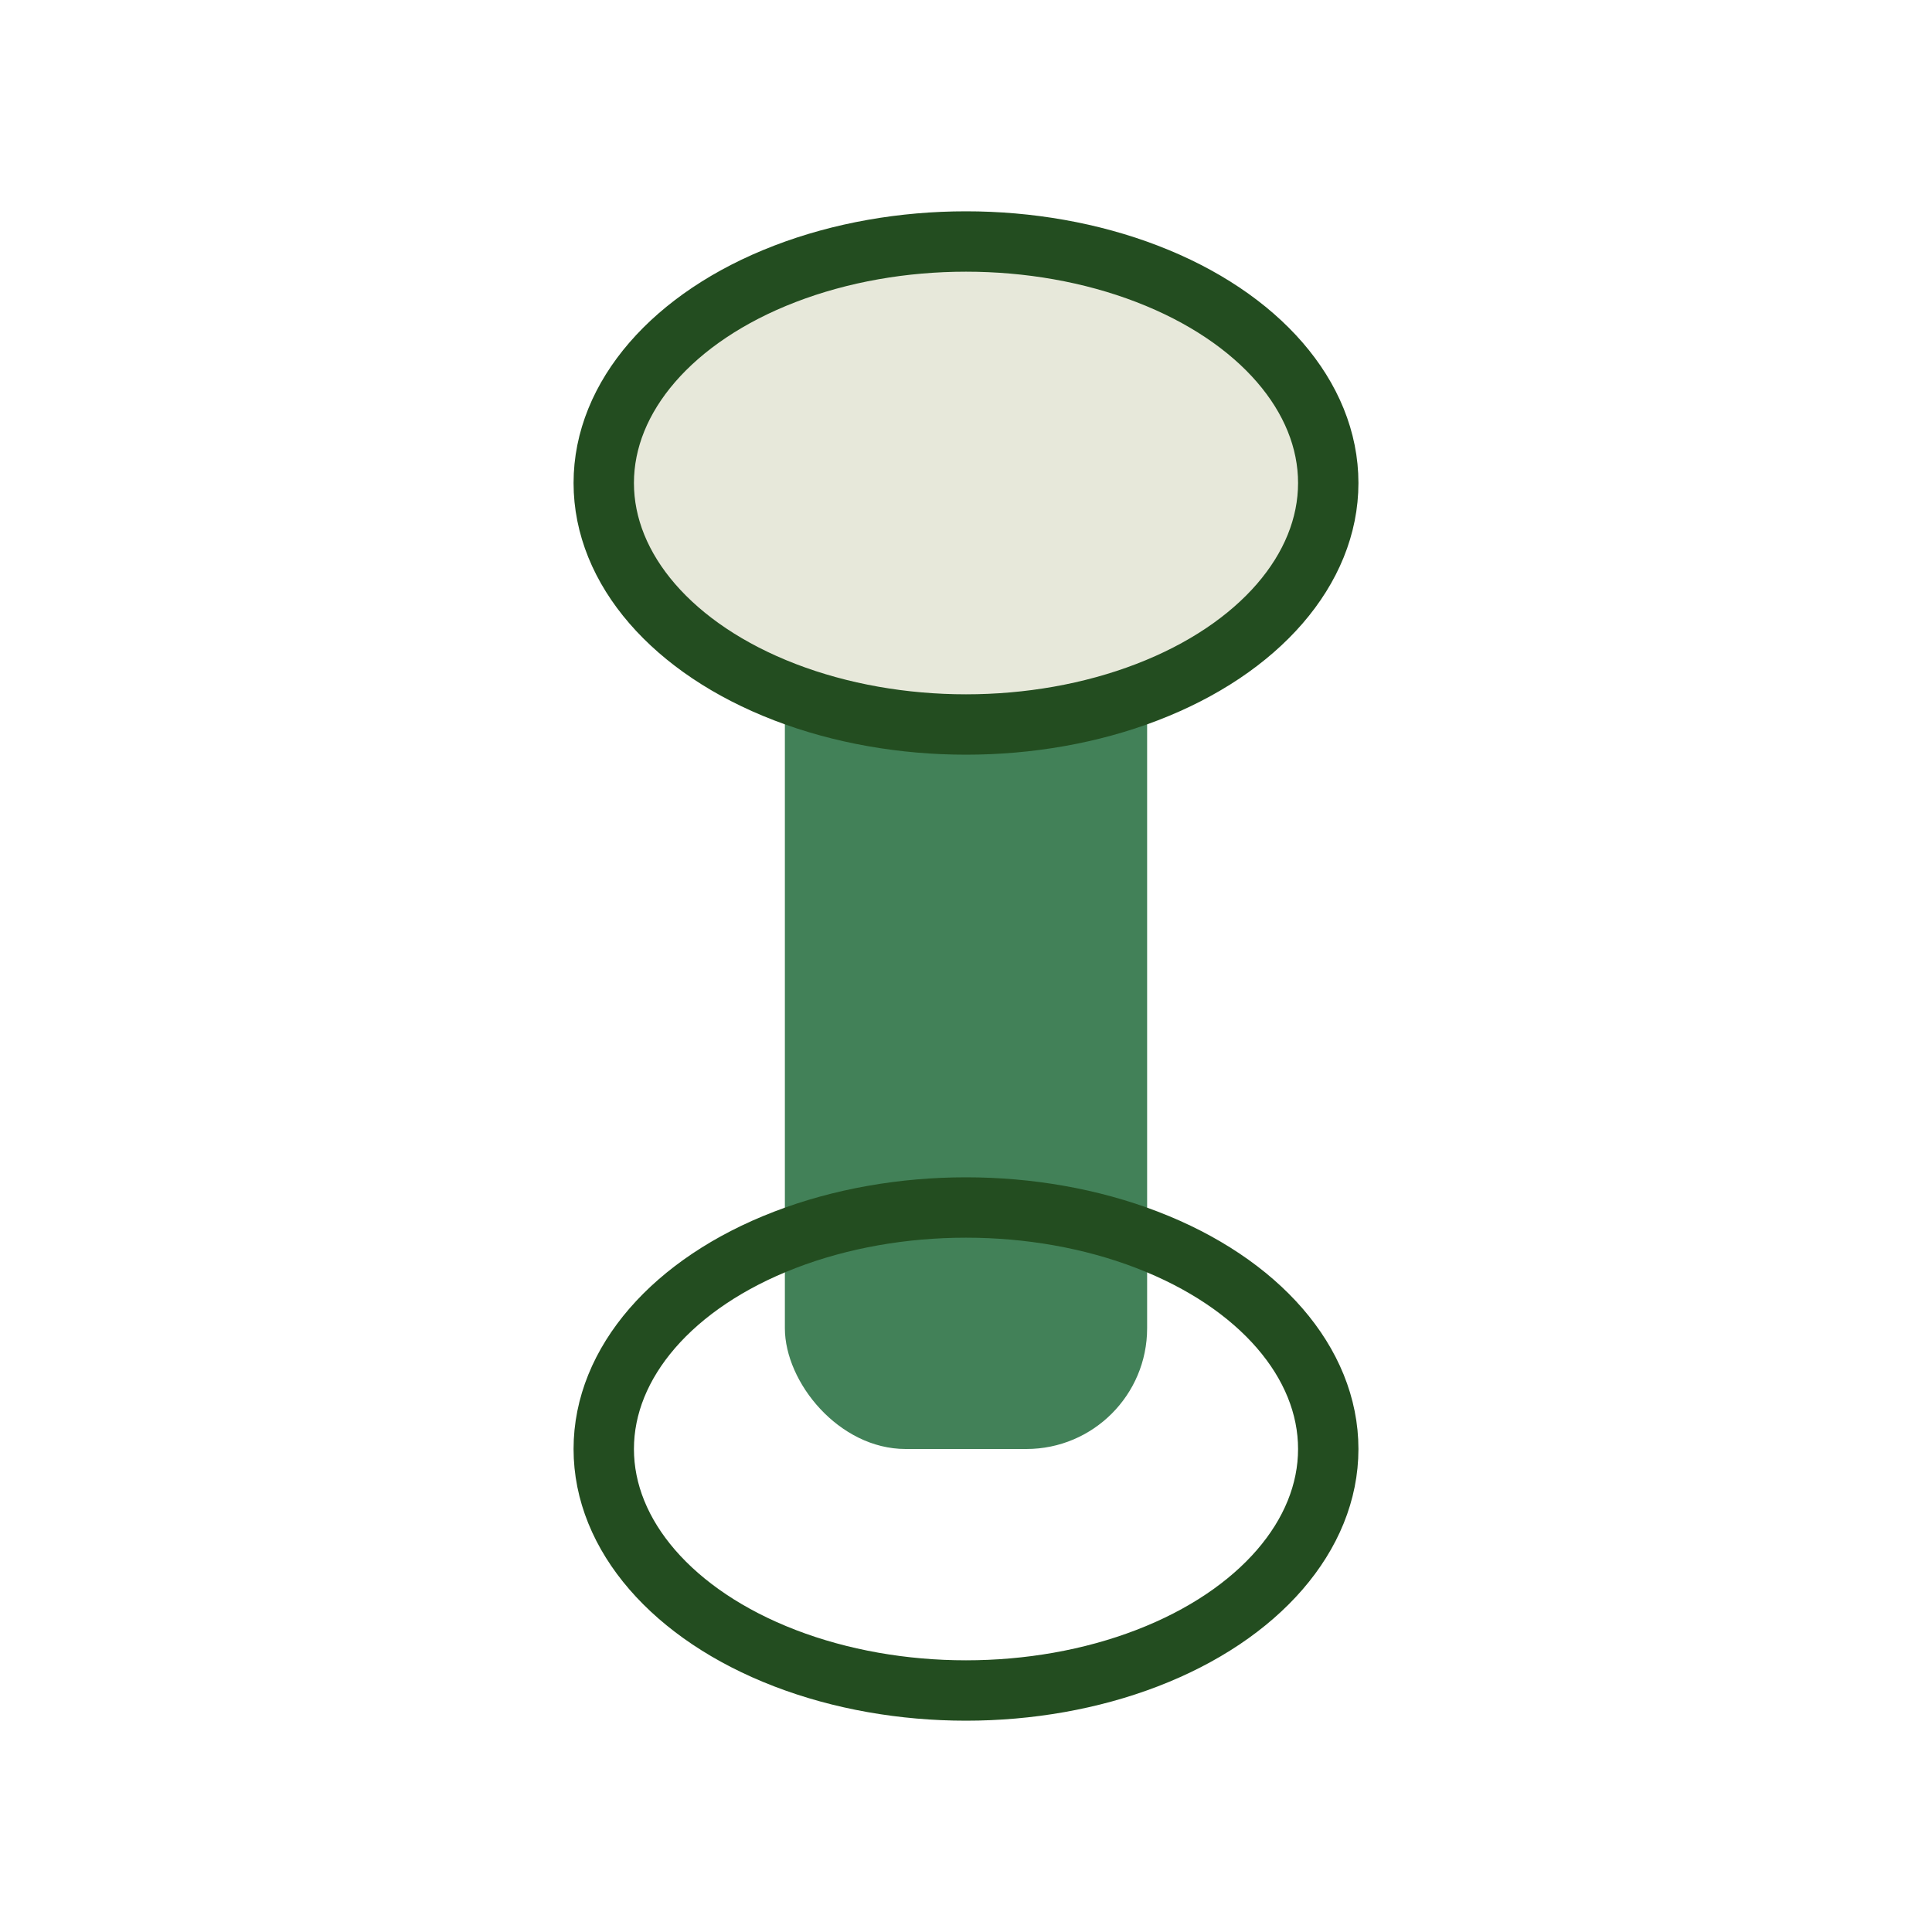 <?xml version="1.0" encoding="UTF-8"?>
<svg xmlns="http://www.w3.org/2000/svg" width="32" height="32" viewBox="0 0 32 32"><rect x="13" y="8" width="6" height="16" rx="2" fill="#428158"/><ellipse cx="16" cy="8" rx="6" ry="4" fill="#E7E8DA" stroke="#234D20"/><ellipse cx="16" cy="24" rx="6" ry="4" fill="none" stroke="#234D20"/></svg>